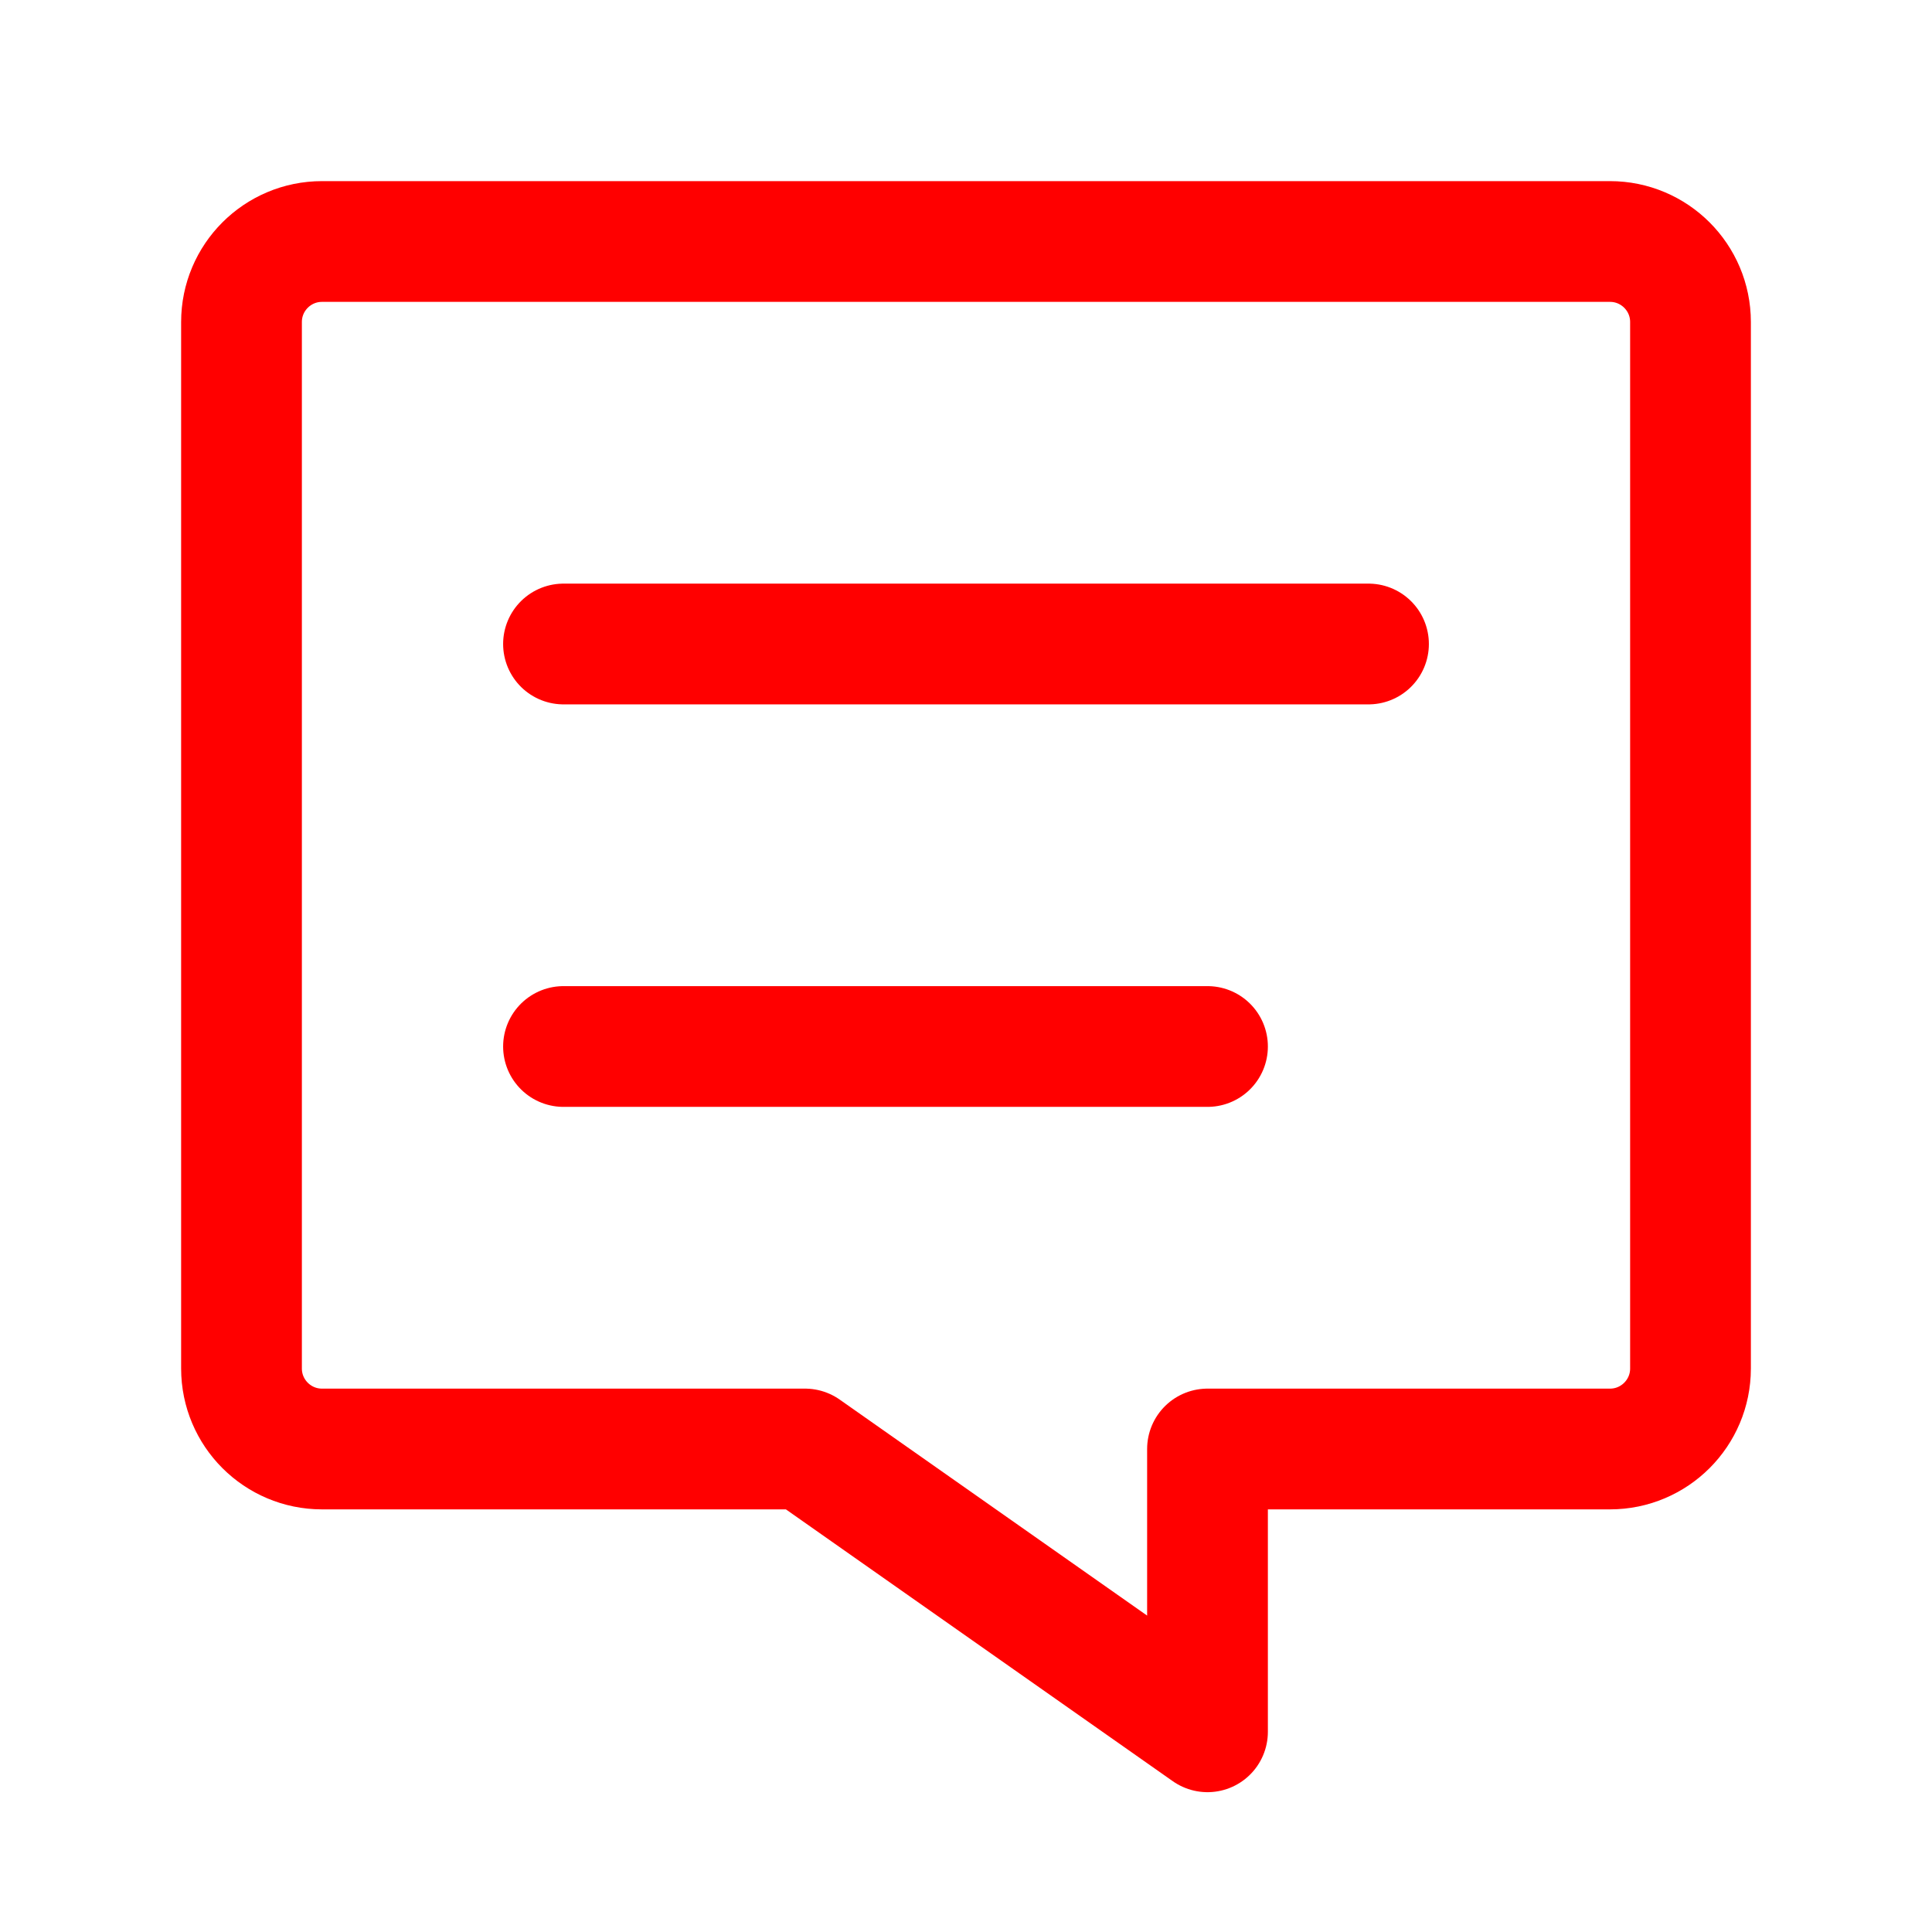 <svg width="24" height="24" viewBox="0 0 24 24" fill="none" xmlns="http://www.w3.org/2000/svg">
<path fill-rule="evenodd" clip-rule="evenodd" d="M15 21.513V18H20C20.552 18 21 17.552 21 17V4C21 3.448 20.552 3 20 3H4C3.448 3 3 3.448 3 4V17C3 17.552 3.448 18 4 18H10L15 21.513V21.513Z" stroke="#FF0000" stroke-width="1.5" stroke-linecap="round" stroke-linejoin="round"/>
<path d="M15 13H7" stroke="#FF0000" stroke-width="1.5" stroke-linecap="round" stroke-linejoin="round"/>
<path d="M7 8H17" stroke="#FF0000" stroke-width="1.5" stroke-linecap="round" stroke-linejoin="round"/>
</svg>
